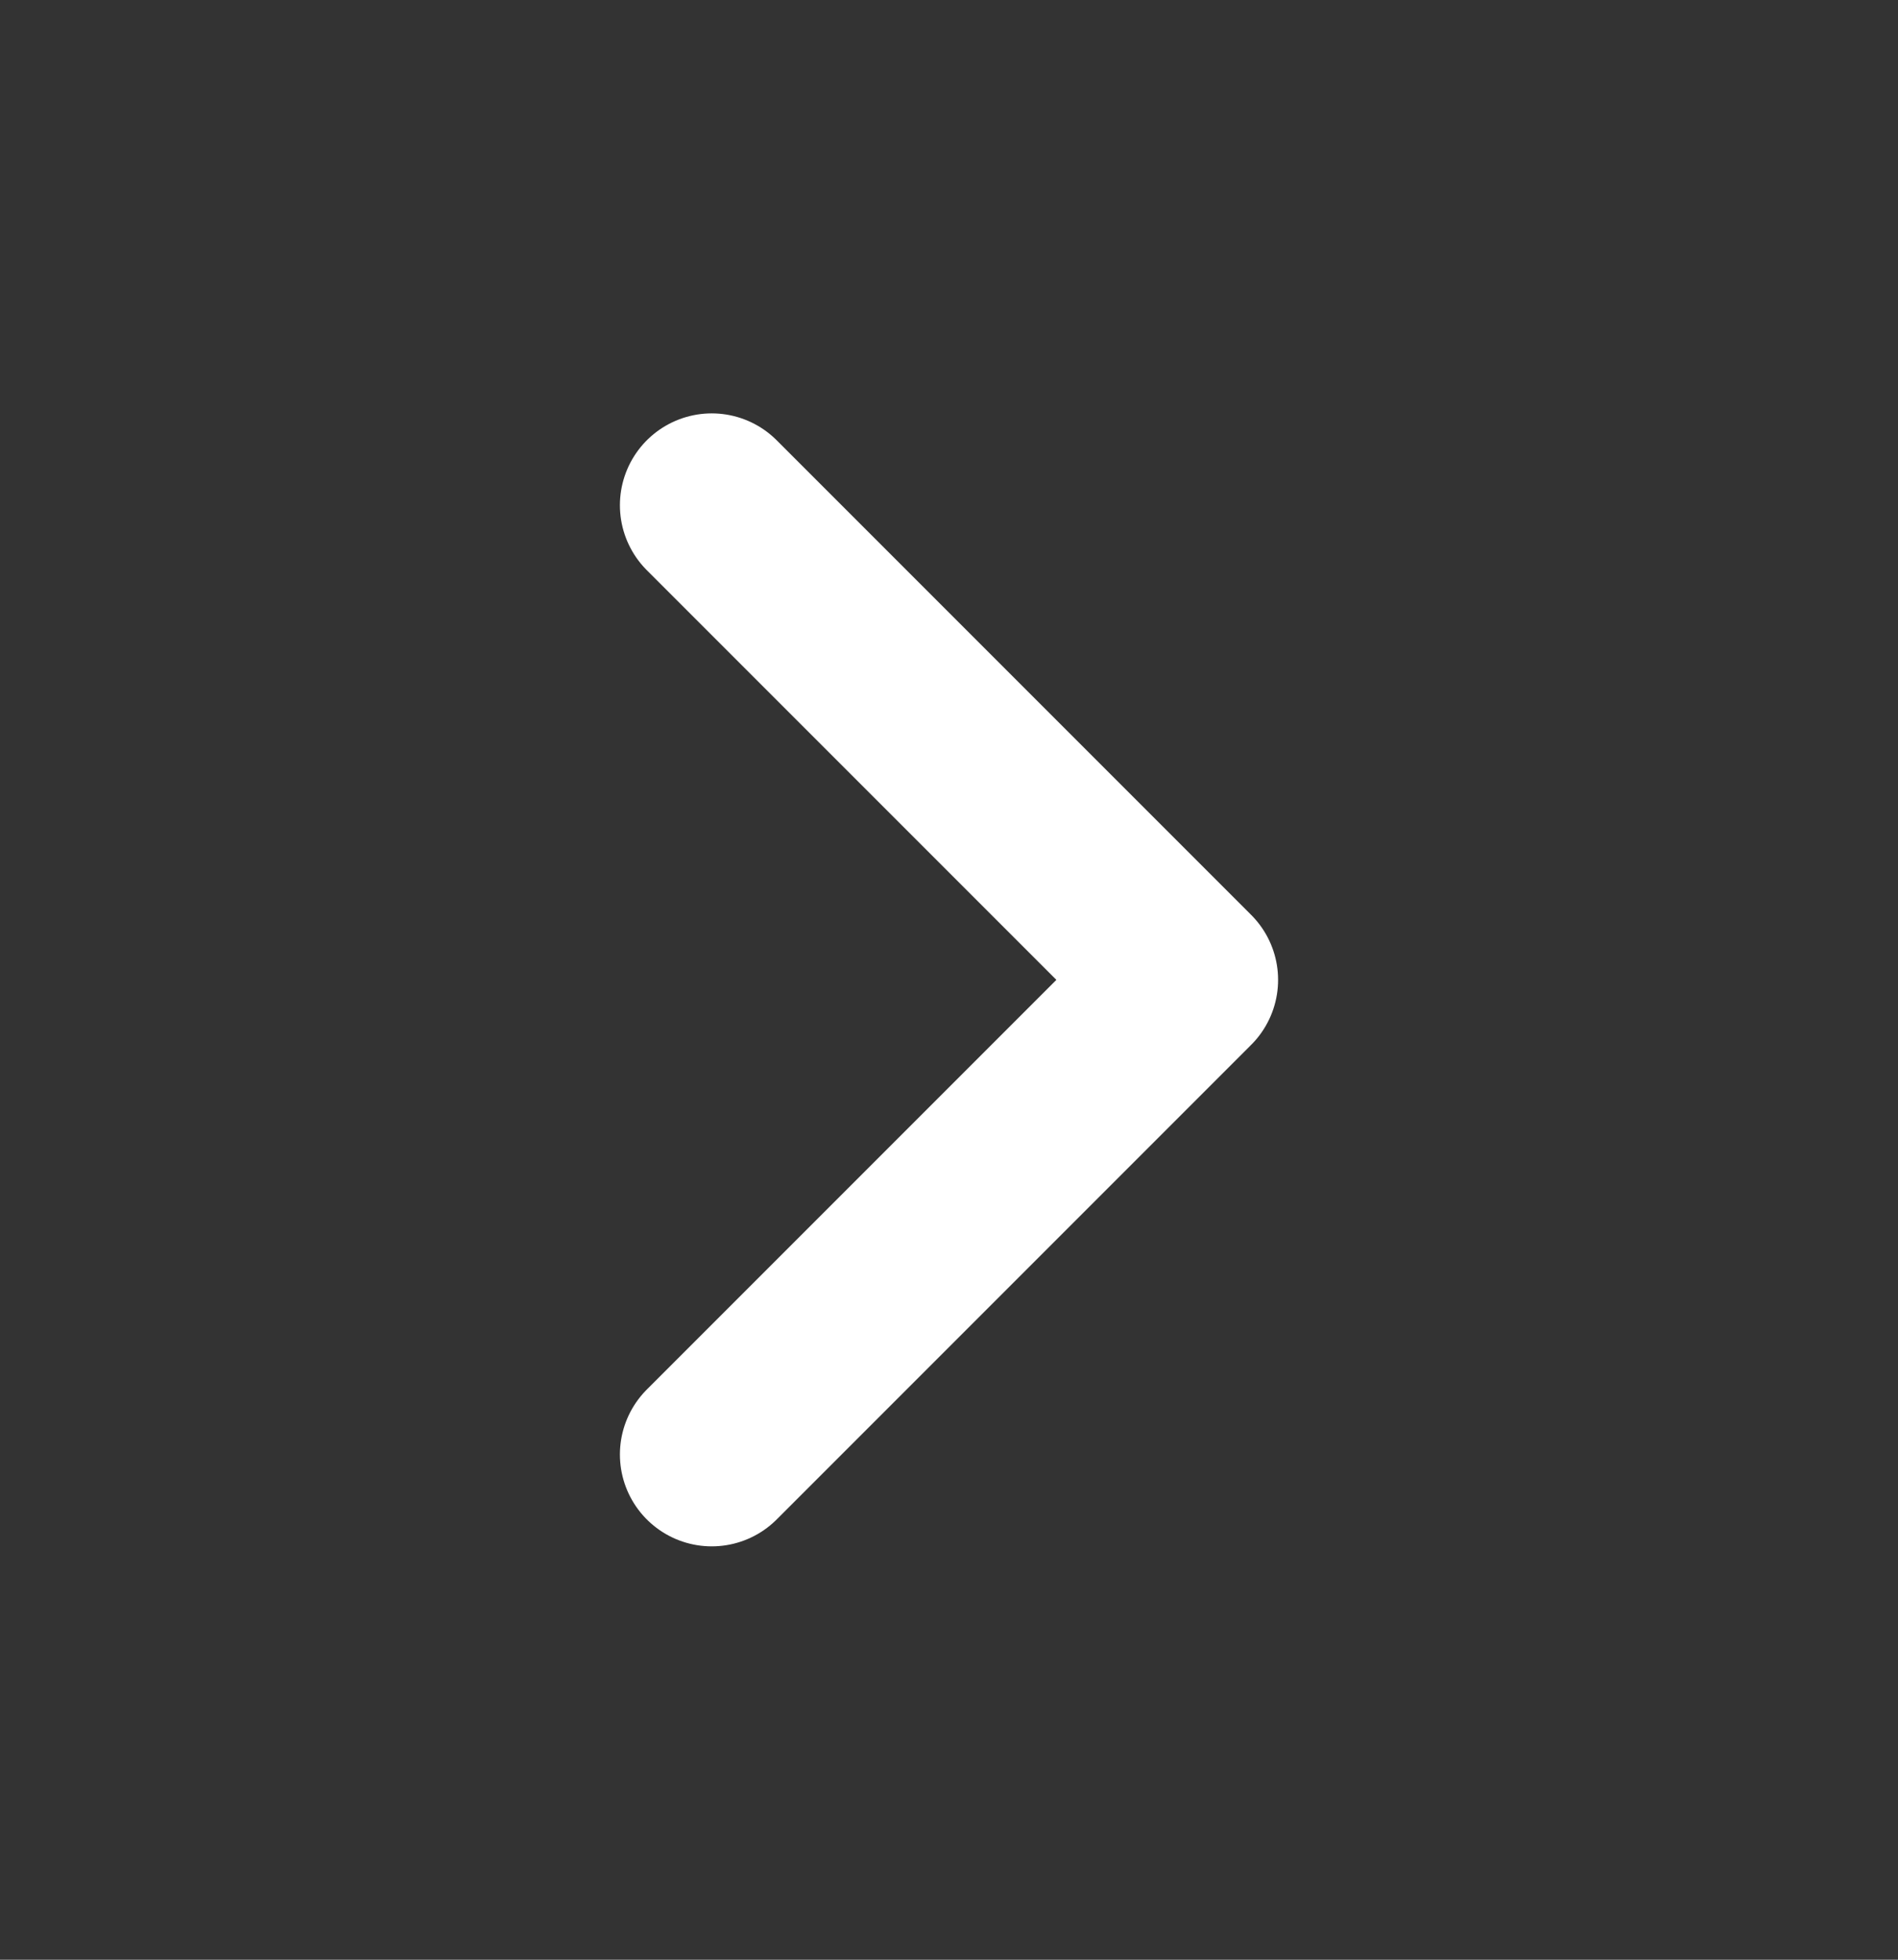 <svg width="31" height="32" viewBox="0 0 31 32" fill="none" xmlns="http://www.w3.org/2000/svg">
<rect x="0" y="0" width="31" height="32" fill="#333333" stroke="none"/>
<path d="M11.625 23.75L19.375 16L11.625 8.25" stroke="white" stroke-width="3" stroke-linecap="round" stroke-linejoin="round"/>
</svg>
